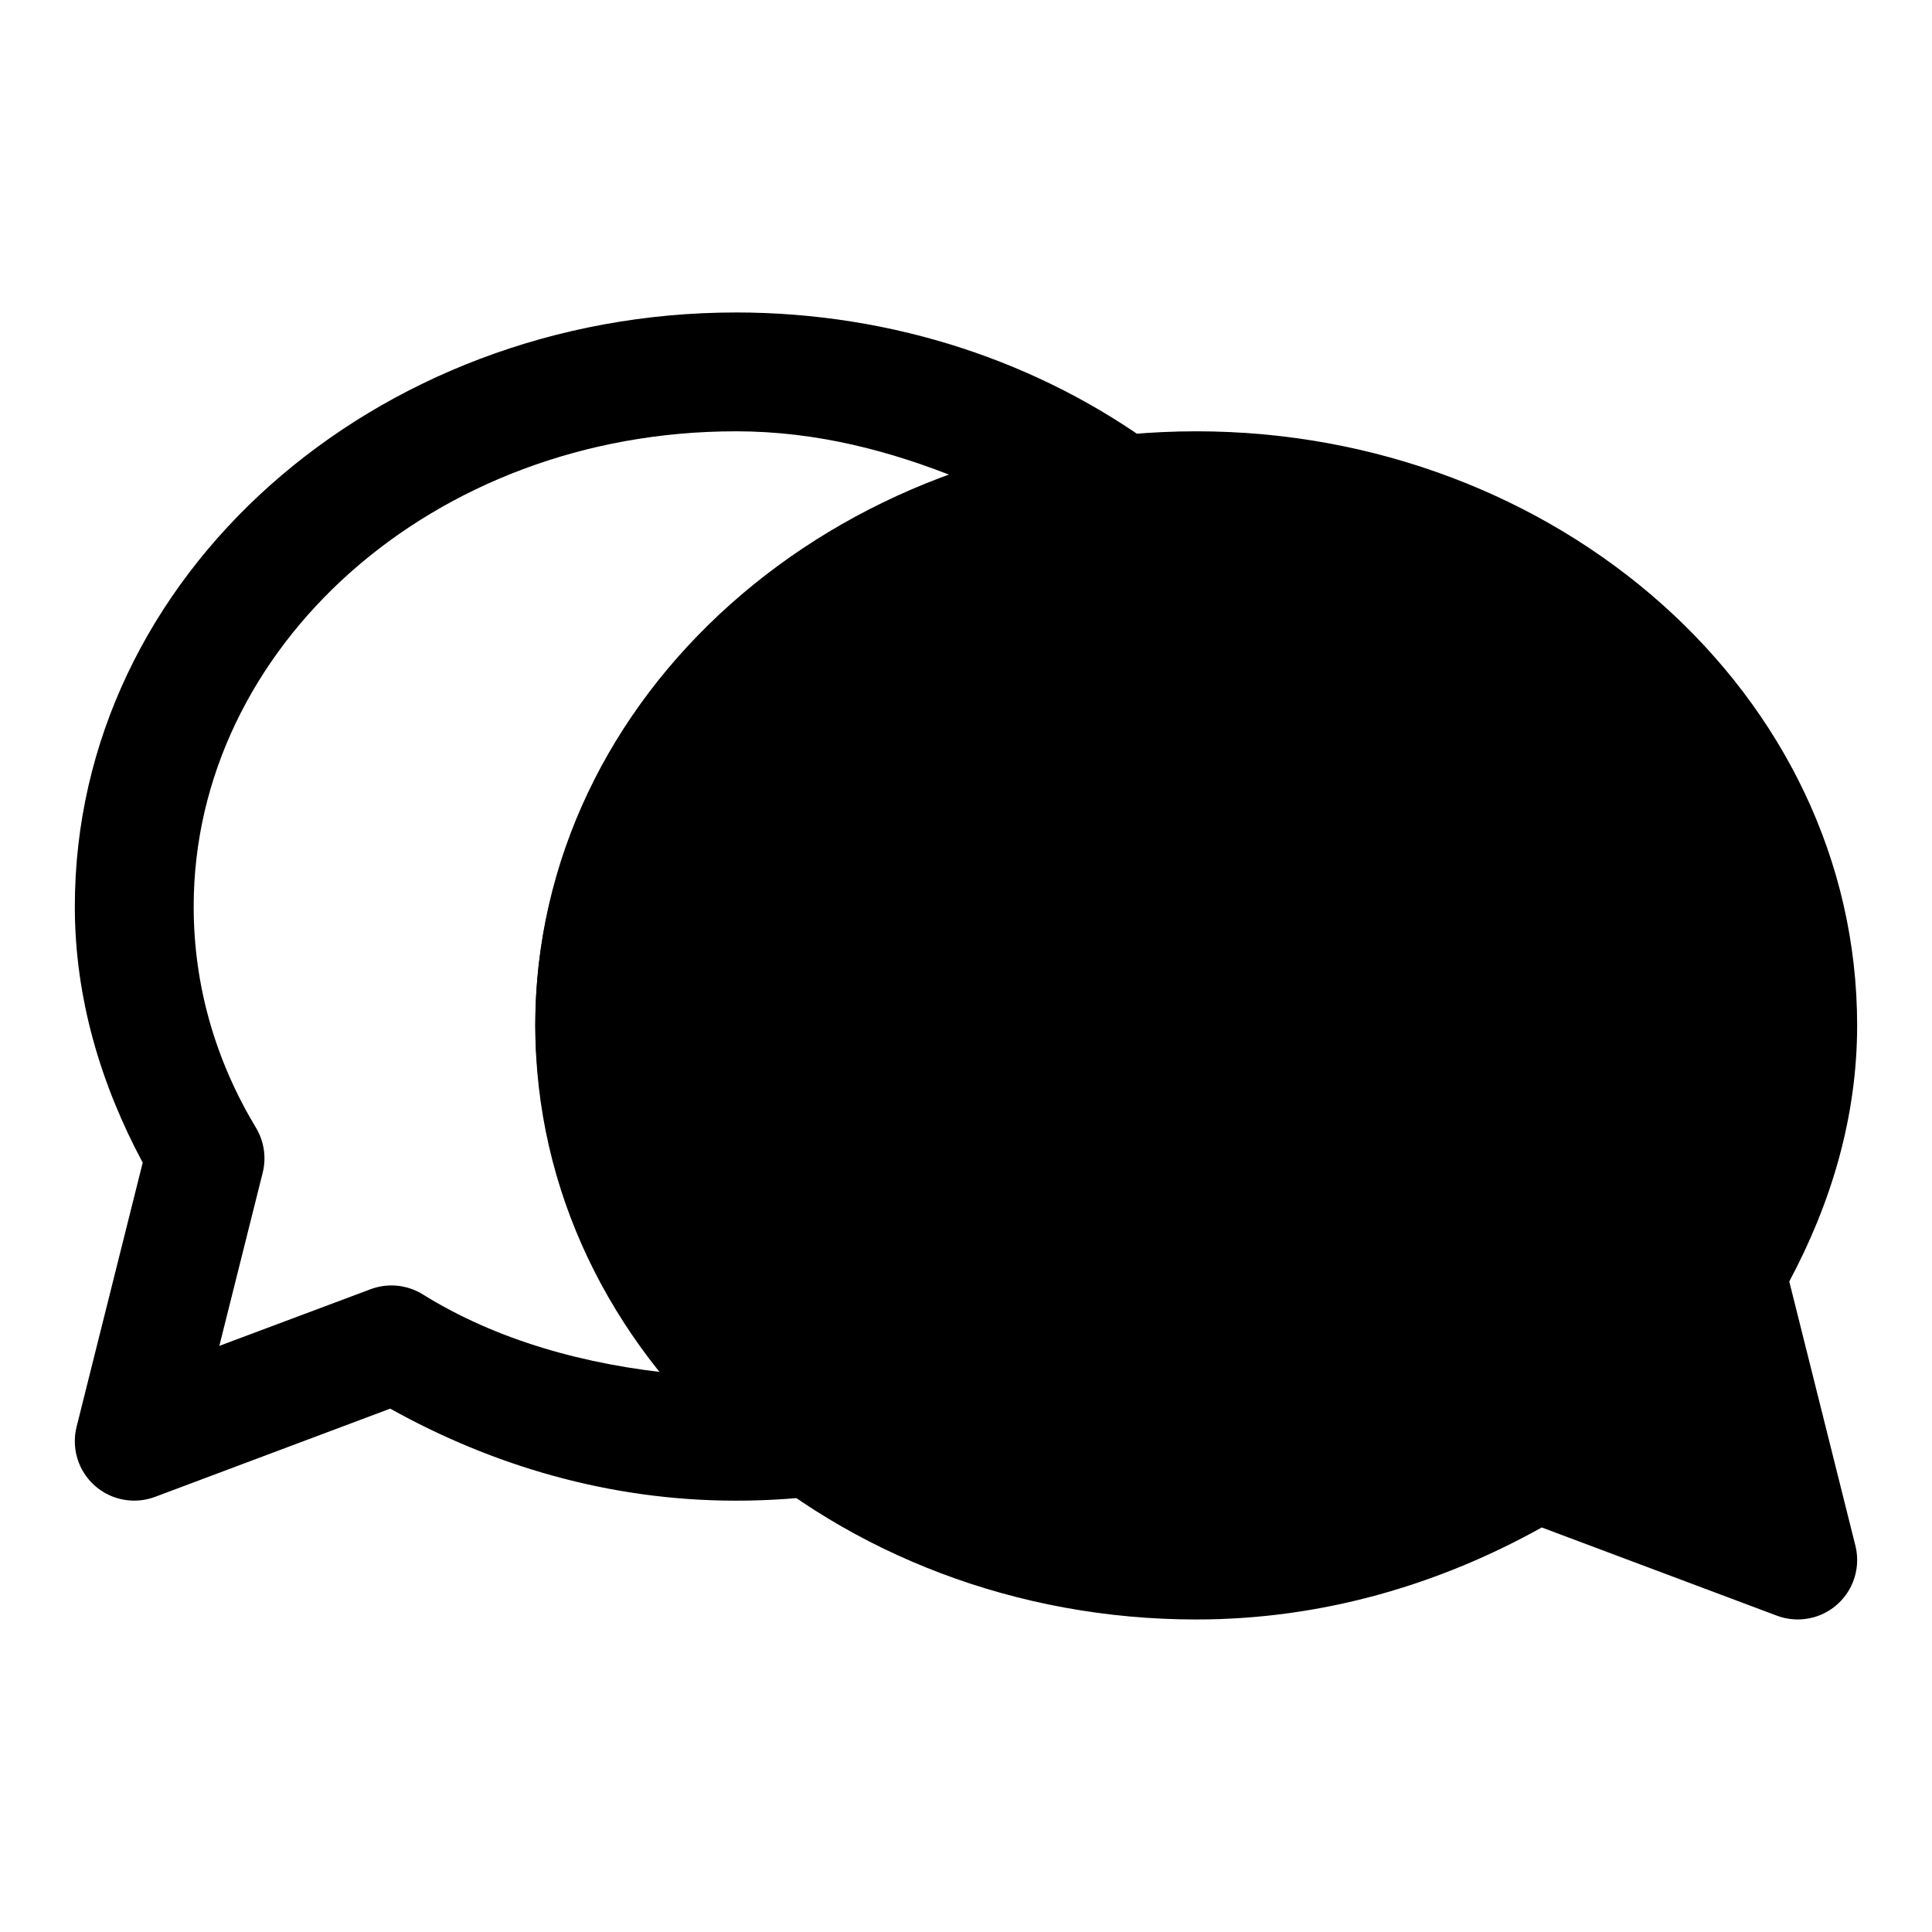 <?xml version="1.0" encoding="UTF-8"?>
<!-- Uploaded to: ICON Repo, www.iconrepo.com, Generator: ICON Repo Mixer Tools -->
<svg fill="#000000" width="800px" height="800px" version="1.1" viewBox="144 144 512 512" xmlns="http://www.w3.org/2000/svg">
 <g>
  <path d="m461.01 258.3c-95.555 0-175.15 69.652-175.15 157.44 0 87.789 79.598 157.44 175.15 157.44 33.691 0 64.715-9.418 91.574-24.387l62.297 23.371c3.602 1.352 7.57 1.34 11.164-0.031 3.594-1.375 6.559-4.016 8.336-7.426 1.777-3.41 2.246-7.352 1.32-11.086l-17.527-70.016c11.02-20.59 17.988-43.449 17.988-67.867 0-87.789-79.602-157.44-175.15-157.44z"/>
  <path d="m338.99 226.81c-95.555 0-175.16 69.652-175.16 157.44 0 24.418 6.969 47.277 17.988 67.867l-17.527 70.02 0.004-0.004c-0.93 3.734-0.461 7.676 1.316 11.086 1.781 3.41 4.746 6.051 8.336 7.426 3.594 1.371 7.562 1.383 11.164 0.031l62.301-23.371c26.859 14.969 57.879 24.387 91.574 24.387 7.371 0 14.652-0.414 21.832-1.262 4.195-0.496 8.016-2.656 10.602-5.996 2.586-3.344 3.723-7.582 3.148-11.77-0.57-4.188-2.801-7.969-6.188-10.492-31.551-23.551-51.043-58.031-51.043-96.434 0-63.32 53.773-116.95 125.4-124.91 4.227-0.469 8.082-2.629 10.691-5.988s3.75-7.633 3.16-11.844c-0.59-4.211-2.856-8.008-6.289-10.52-30.477-22.316-69.234-35.672-111.31-35.672zm0 31.488c21.652 0 41.348 5.297 59.715 12.762-64.926 22.699-112.85 77.348-112.85 144.68 0 35.617 16.301 66.098 38.254 92.402-25.078-2.344-48.648-9.023-68.082-21.125-4.152-2.57-9.266-3.07-13.84-1.352l-40.066 15.008 11.5-45.91c1.004-4.062 0.352-8.355-1.812-11.934-10.594-17.602-16.484-37.43-16.484-58.578 0-68.613 63.262-125.95 143.67-125.95z"/>
 </g>
</svg>